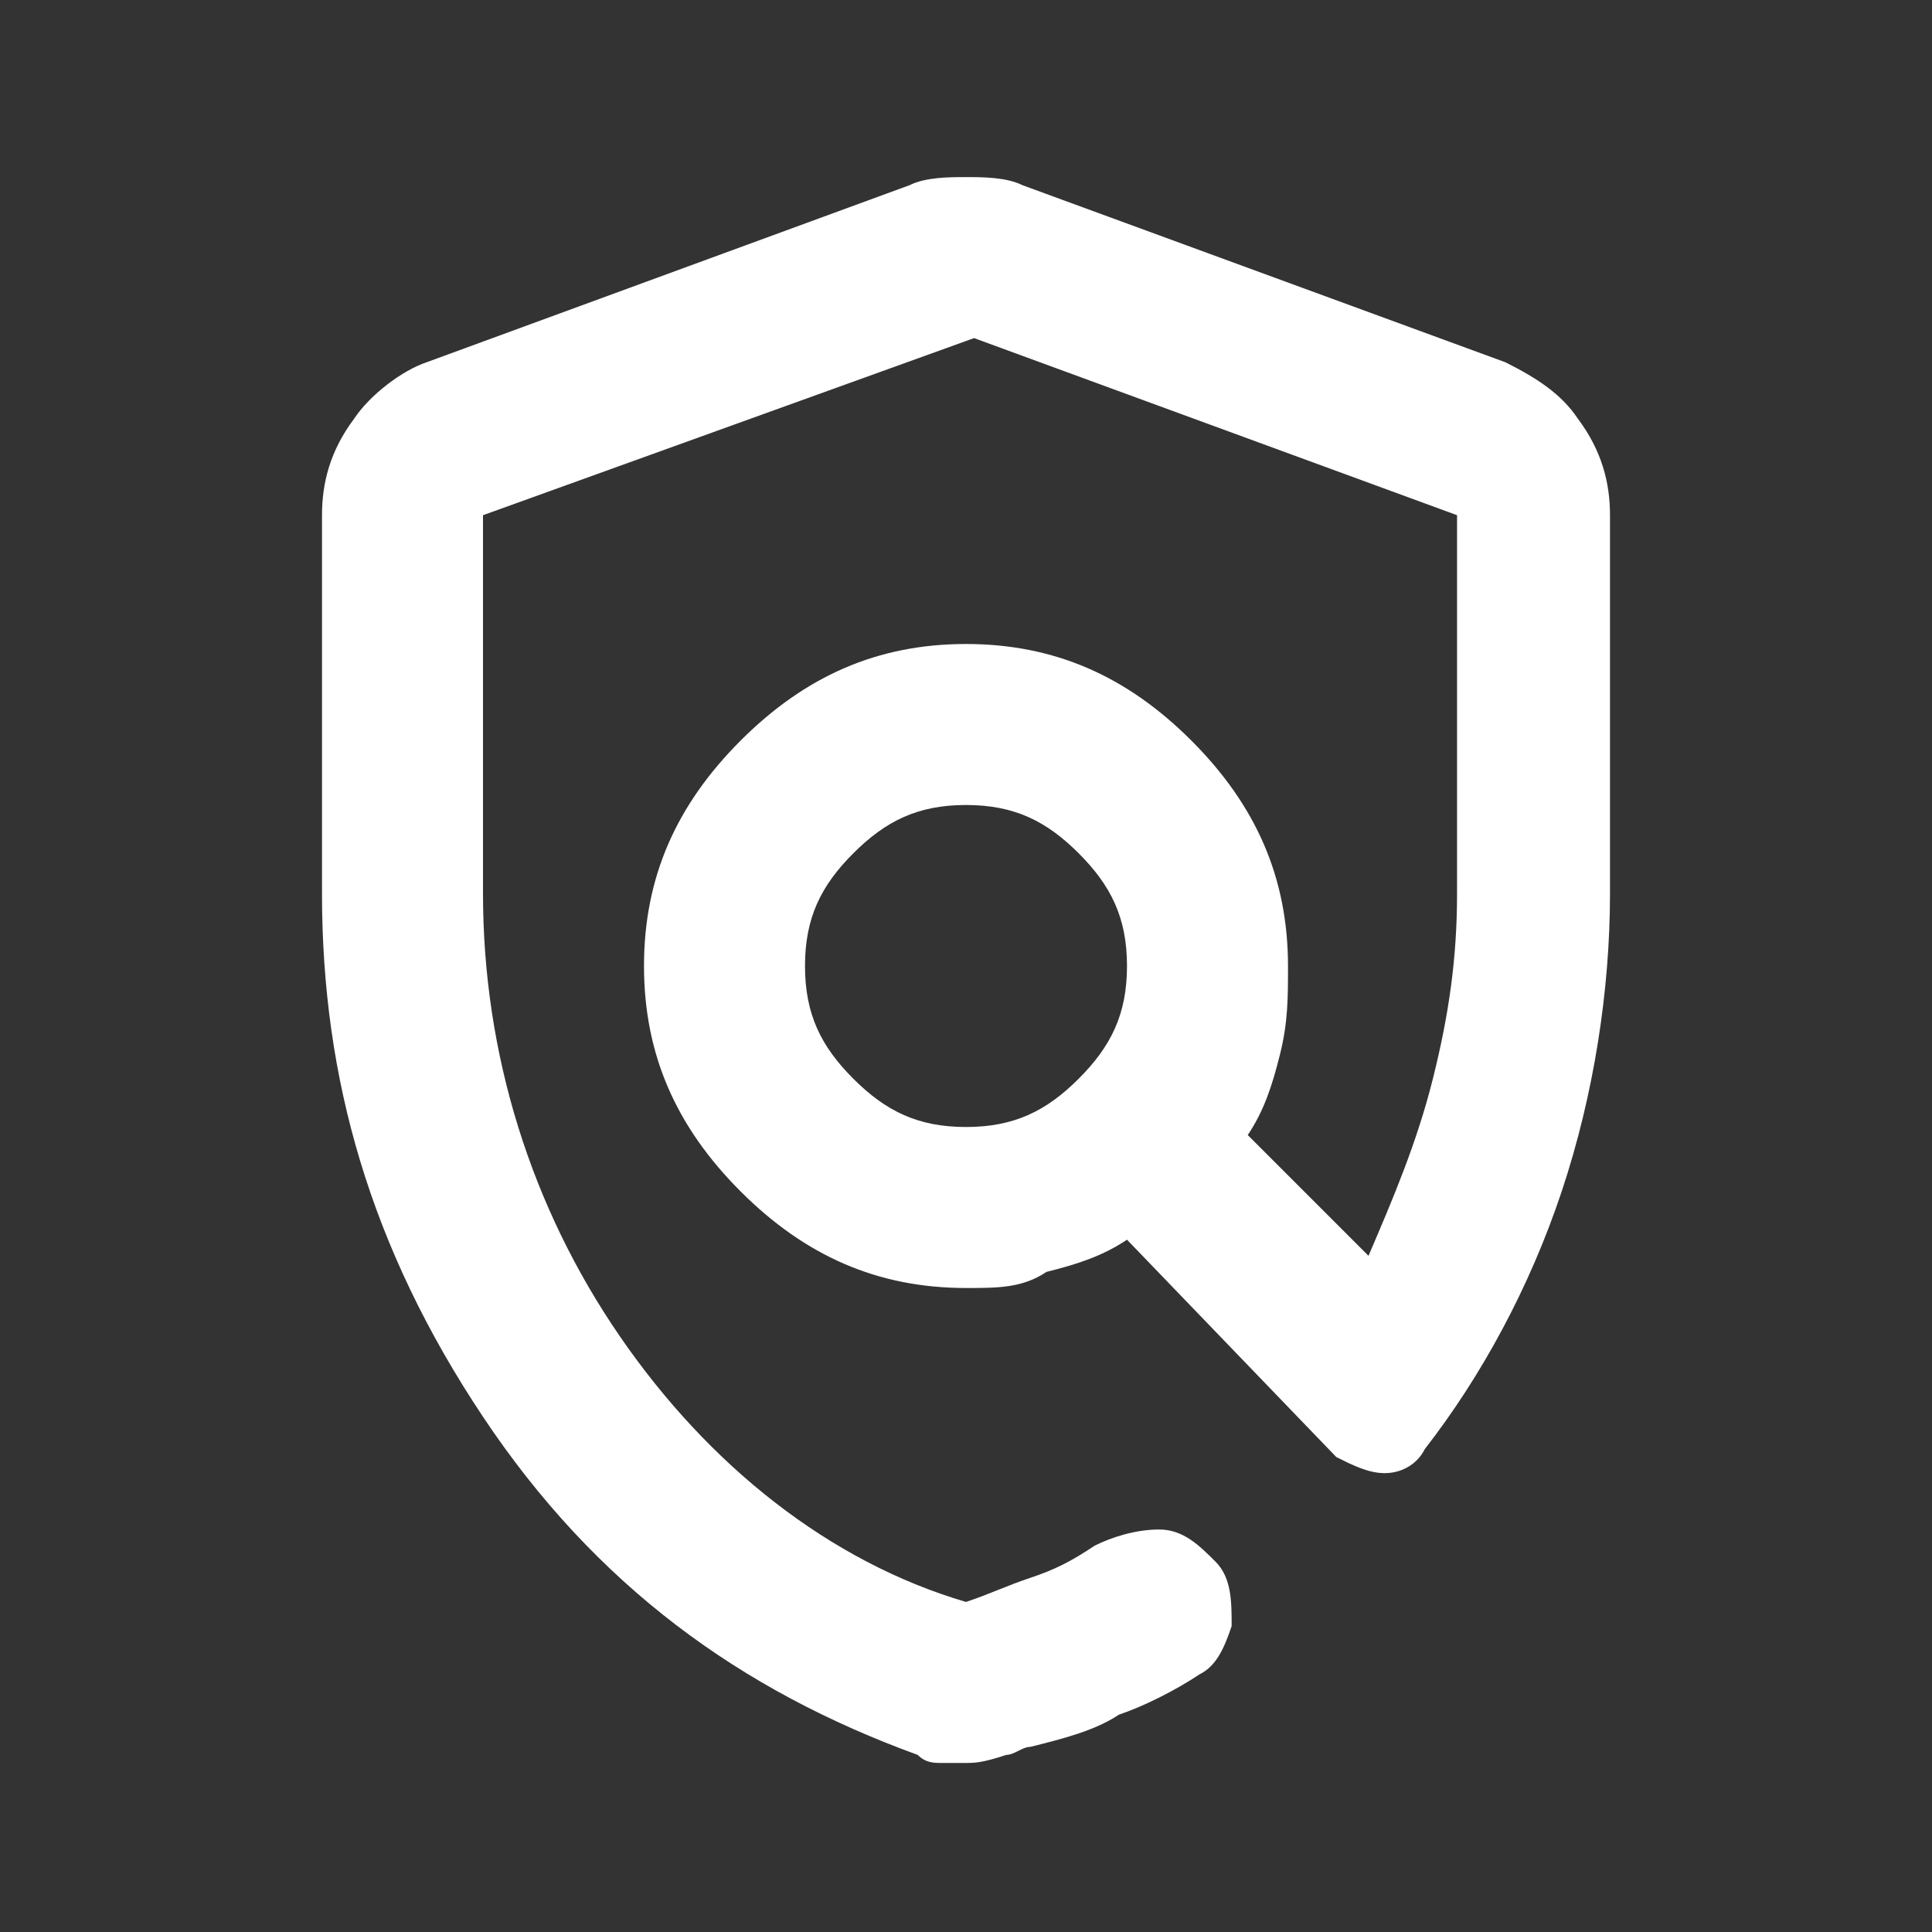 <?xml version="1.0" encoding="utf-8"?>
<!-- Generator: Adobe Illustrator 28.3.0, SVG Export Plug-In . SVG Version: 6.00 Build 0)  -->
<svg version="1.1" id="Layer_1" xmlns="http://www.w3.org/2000/svg" xmlns:xlink="http://www.w3.org/1999/xlink" x="0px" y="0px"
	 viewBox="0 0 24 24" style="enable-background:new 0 0 24 24;" xml:space="preserve">
<rect x="0" y="0" width="24" height="24" fill="#333333" stroke="none"/>
<style type="text/css">
	.st0{fill:#FFFFFF;}
</style>
<path class="st0" d="M12,21.9c-0.1,0-0.2,0-0.3,0s-0.2,0-0.3-0.1c-2.2-0.8-4-2.1-5.4-4.2s-2-4.2-2-6.5V6.4C4,6,4.1,5.6,4.4,5.2
	c0.2-0.3,0.6-0.6,0.9-0.7l6-2.2c0.2-0.1,0.5-0.1,0.7-0.1s0.5,0,0.7,0.1l6,2.2c0.4,0.2,0.7,0.4,0.9,0.7C19.9,5.6,20,6,20,6.4v4.7
	c0,1.2-0.2,2.5-0.6,3.7s-1,2.3-1.7,3.2c-0.1,0.2-0.3,0.3-0.5,0.3s-0.4-0.1-0.6-0.2L14,15.4c-0.3,0.2-0.6,0.3-1,0.4
	C12.7,16,12.4,16,12,16c-1.1,0-2-0.4-2.8-1.2S8,13.1,8,12s0.4-2,1.2-2.8S10.9,8,12,8s2,0.4,2.8,1.2S16,10.9,16,12
	c0,0.4,0,0.7-0.1,1.1s-0.2,0.7-0.4,1l1.5,1.5c0.3-0.7,0.6-1.4,0.8-2.2s0.3-1.5,0.3-2.3V6.4l-6-2.2L6,6.4v4.7c0,2,0.6,3.9,1.7,5.5
	s2.6,2.8,4.3,3.3c0.3-0.1,0.5-0.2,0.8-0.3c0.3-0.1,0.5-0.2,0.8-0.4c0.2-0.1,0.5-0.2,0.8-0.2c0.3,0,0.5,0.2,0.7,0.4
	c0.2,0.2,0.2,0.5,0.2,0.8c-0.1,0.3-0.2,0.5-0.4,0.6c-0.3,0.2-0.7,0.4-1,0.5c-0.3,0.2-0.7,0.3-1.1,0.4c-0.1,0-0.2,0.1-0.3,0.1
	C12.2,21.9,12.1,21.9,12,21.9z M12,14c0.6,0,1-0.2,1.4-0.6S14,12.6,14,12s-0.2-1-0.6-1.4S12.6,10,12,10s-1,0.2-1.4,0.6
	S10,11.4,10,12s0.2,1,0.6,1.4S11.4,14,12,14z"/>
</svg>
